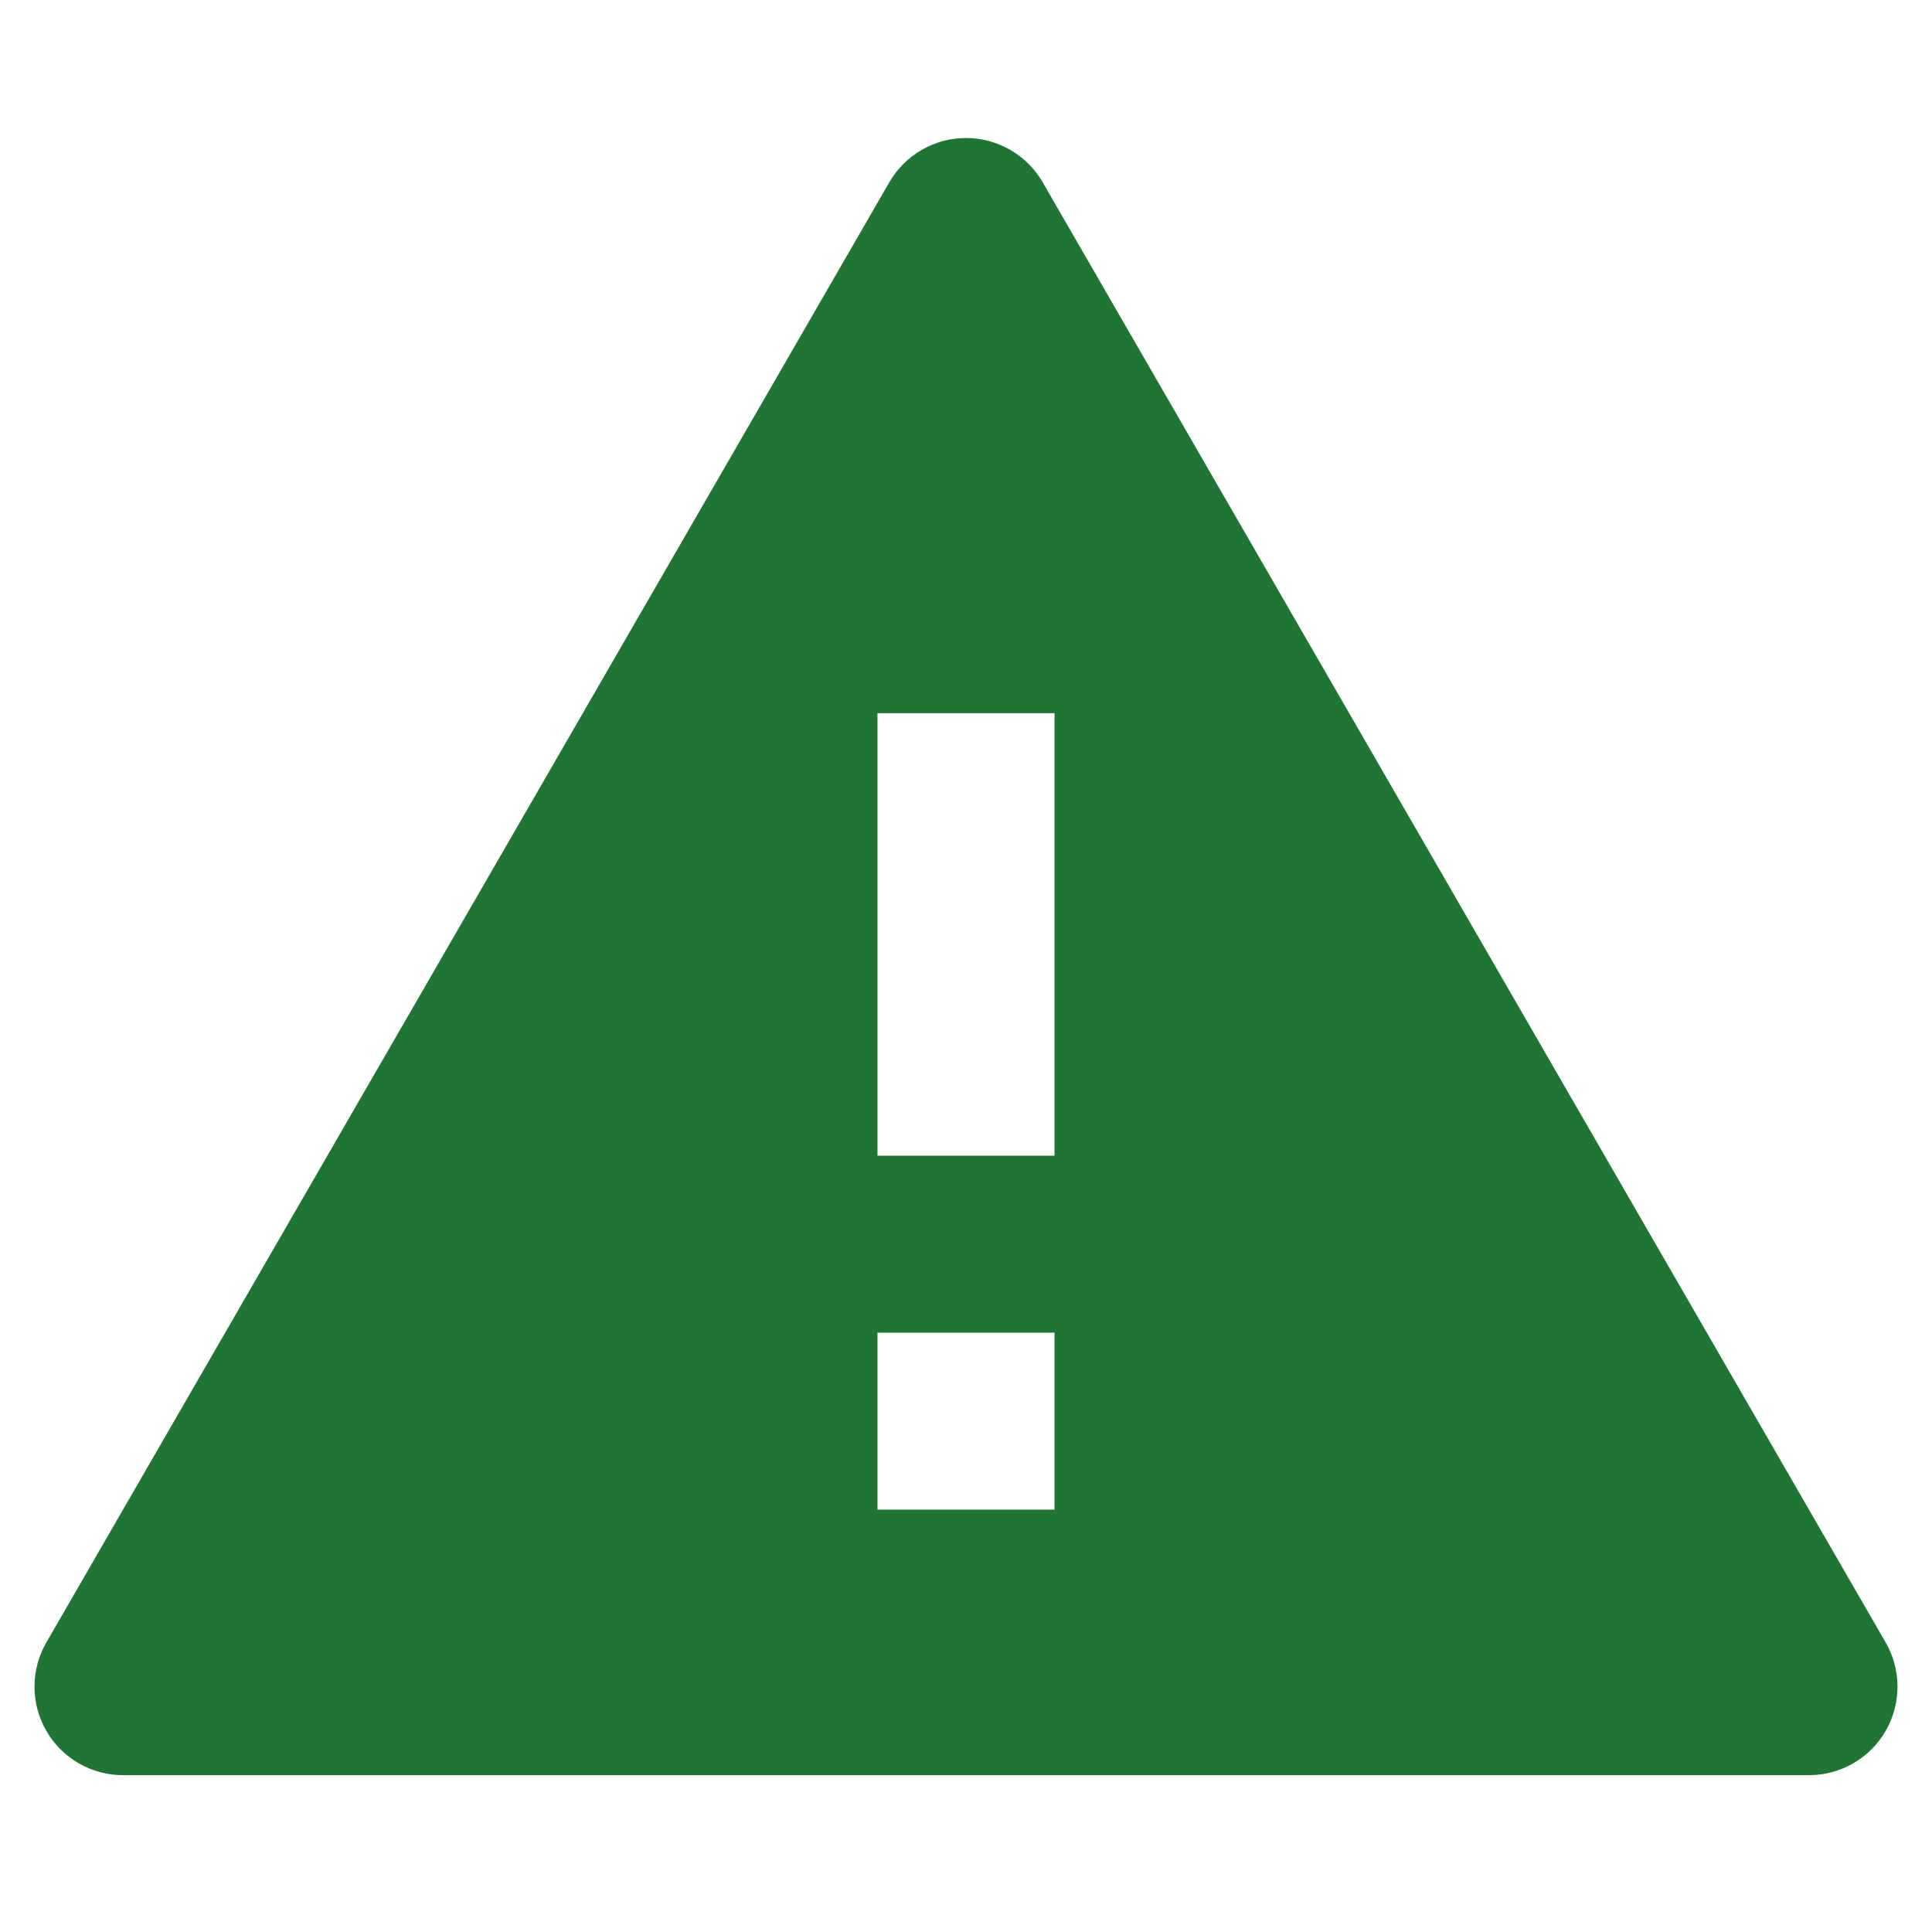 <svg width="28" height="28" viewBox="0 0 28 28" fill="none" xmlns="http://www.w3.org/2000/svg">
<path d="M15.111 2.641L27.328 23.803C27.441 23.998 27.5 24.219 27.5 24.444C27.5 24.669 27.441 24.891 27.328 25.086C27.216 25.281 27.054 25.443 26.859 25.555C26.664 25.668 26.443 25.727 26.218 25.727H1.783C1.557 25.727 1.336 25.668 1.141 25.555C0.946 25.443 0.784 25.281 0.672 25.086C0.559 24.891 0.5 24.669 0.5 24.444C0.5 24.219 0.559 23.998 0.672 23.803L12.889 2.641C13.002 2.446 13.164 2.284 13.359 2.172C13.554 2.059 13.775 2 14 2C14.225 2 14.446 2.059 14.641 2.172C14.836 2.284 14.998 2.446 15.111 2.641ZM12.717 19.314V21.879H15.283V19.314H12.717ZM12.717 10.336V16.749H15.283V10.336H12.717Z" fill="#1F7634"/>
</svg>
